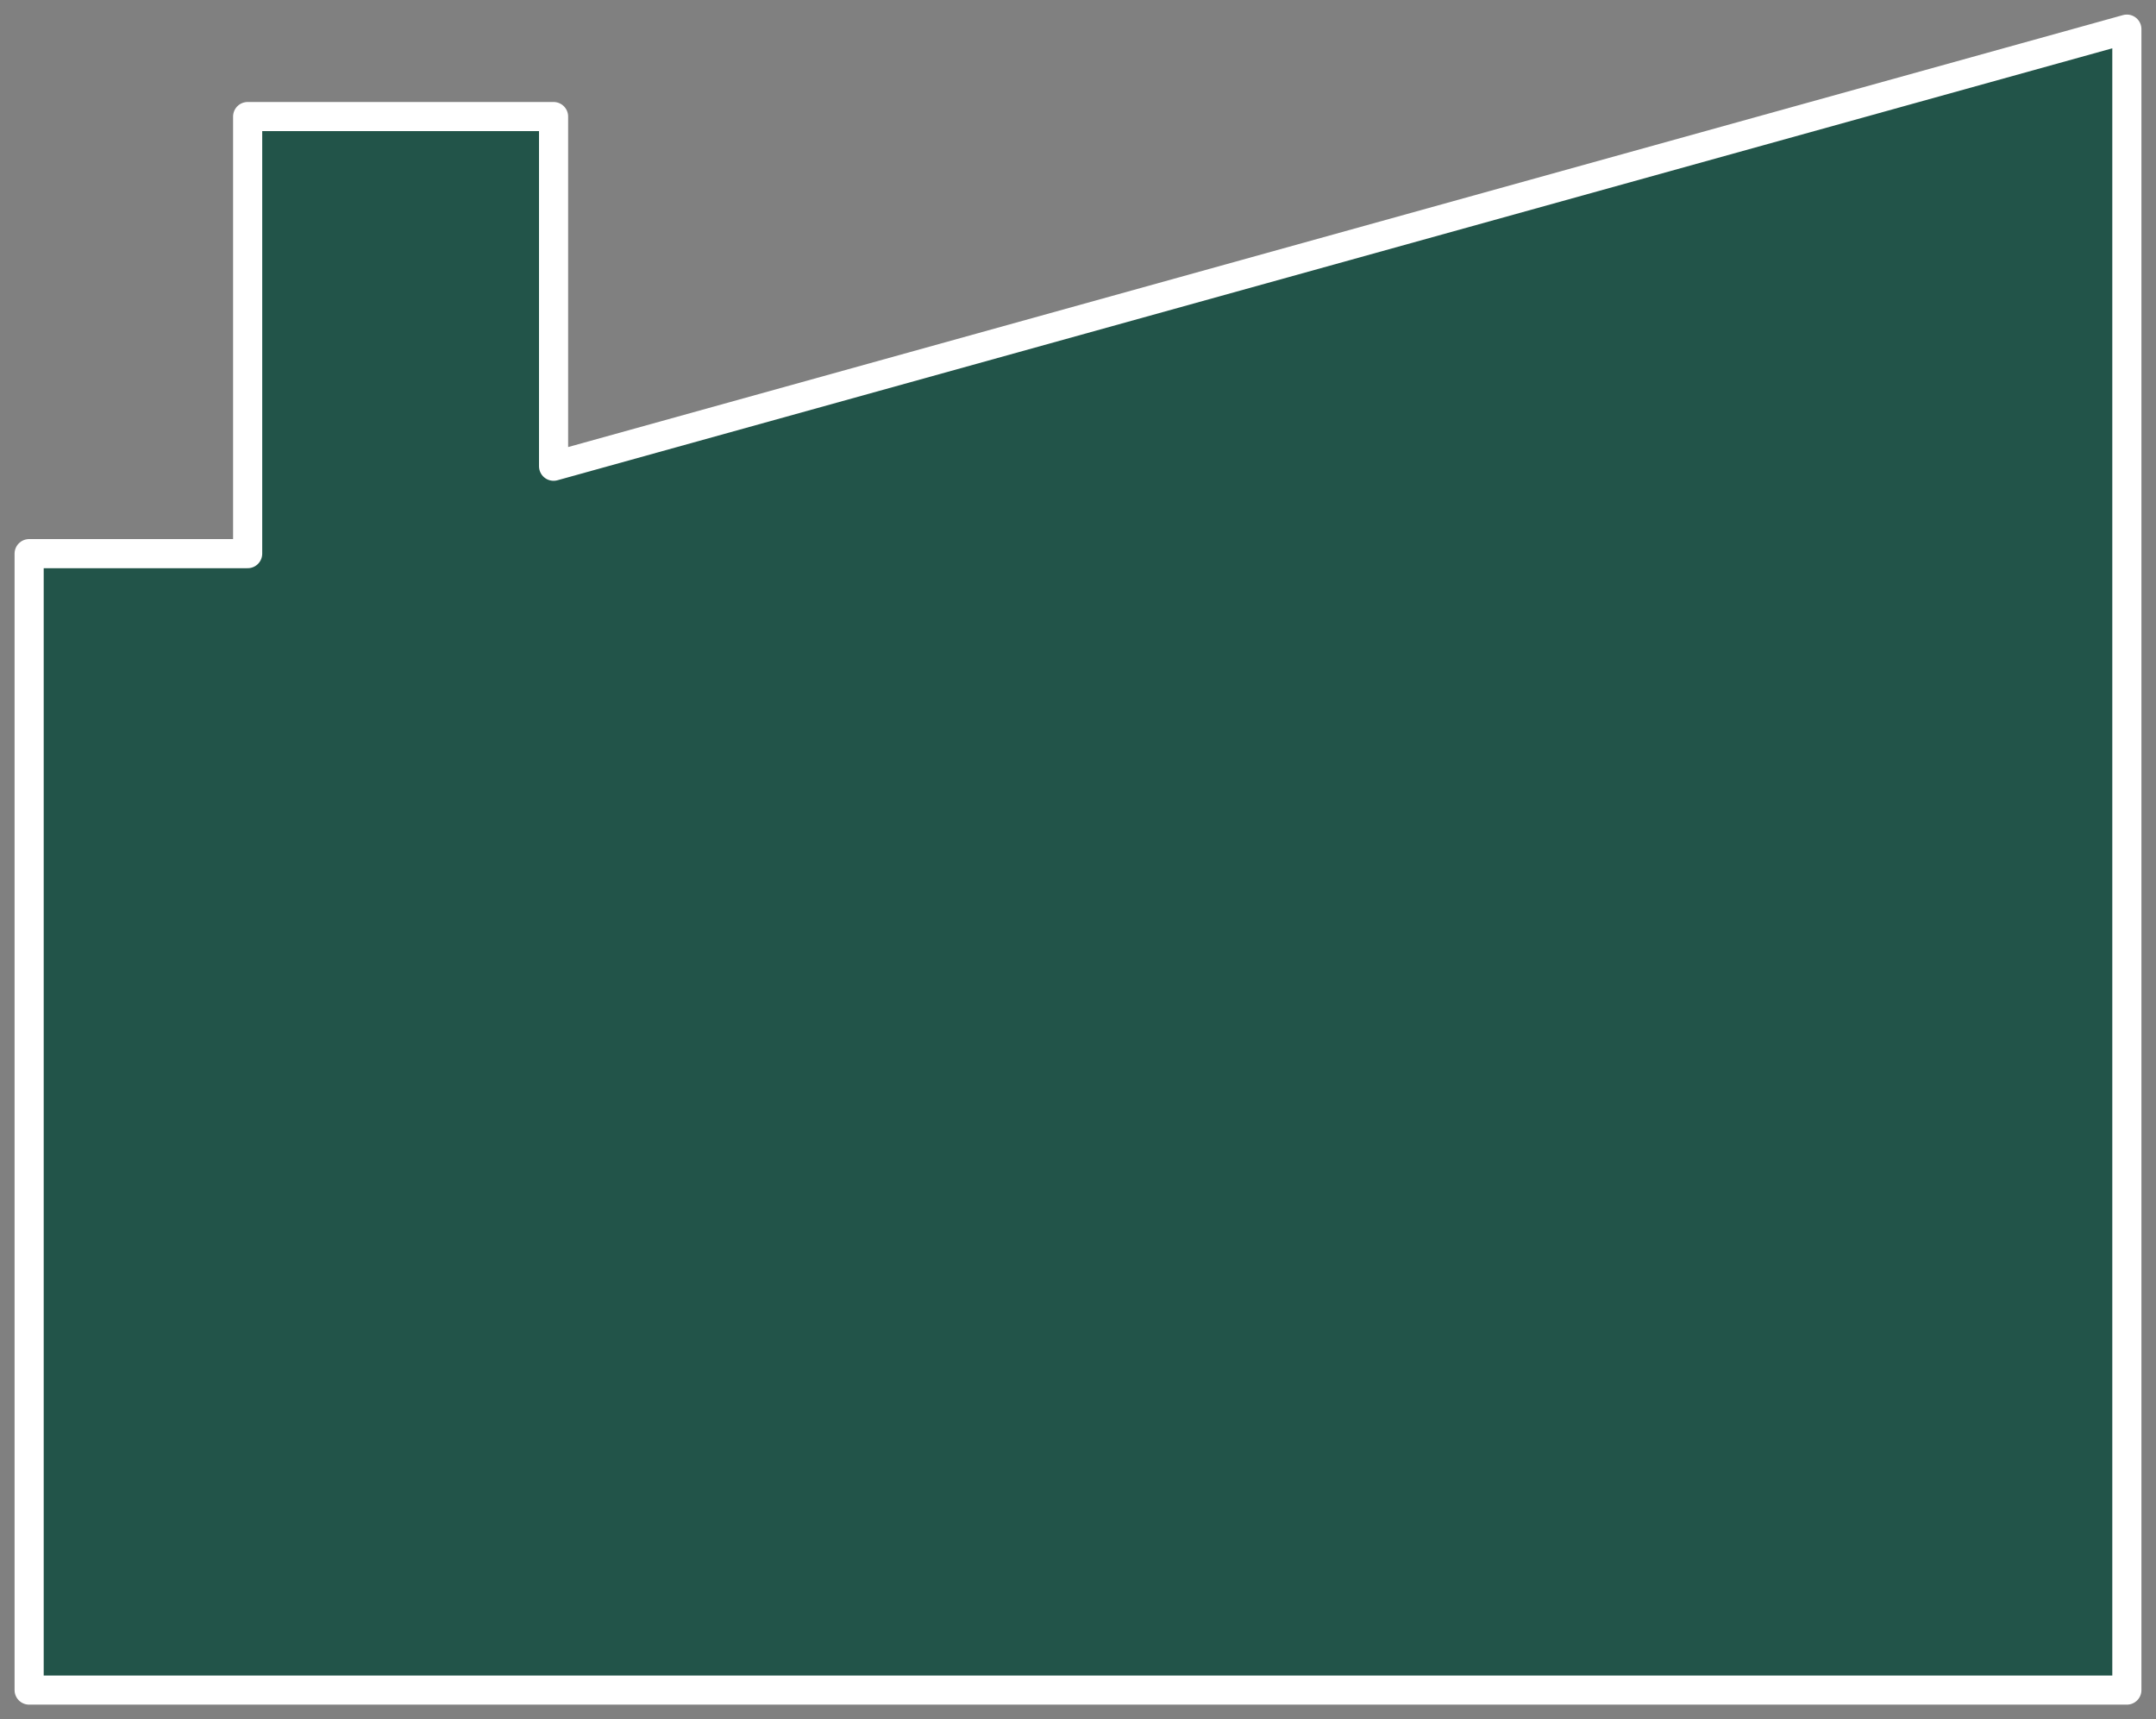 <?xml version="1.0" encoding="UTF-8"?> <svg xmlns="http://www.w3.org/2000/svg" width="74" height="59" viewBox="0 0 74 59" fill="none"><rect x="0" y="0" width="74" height="59" fill="#808080" stroke="none"/><path d="M73 58H1V19H8.5V4H19V16L73 1V58Z" fill="#225449" stroke="white" stroke-linejoin="round"></path></svg> 